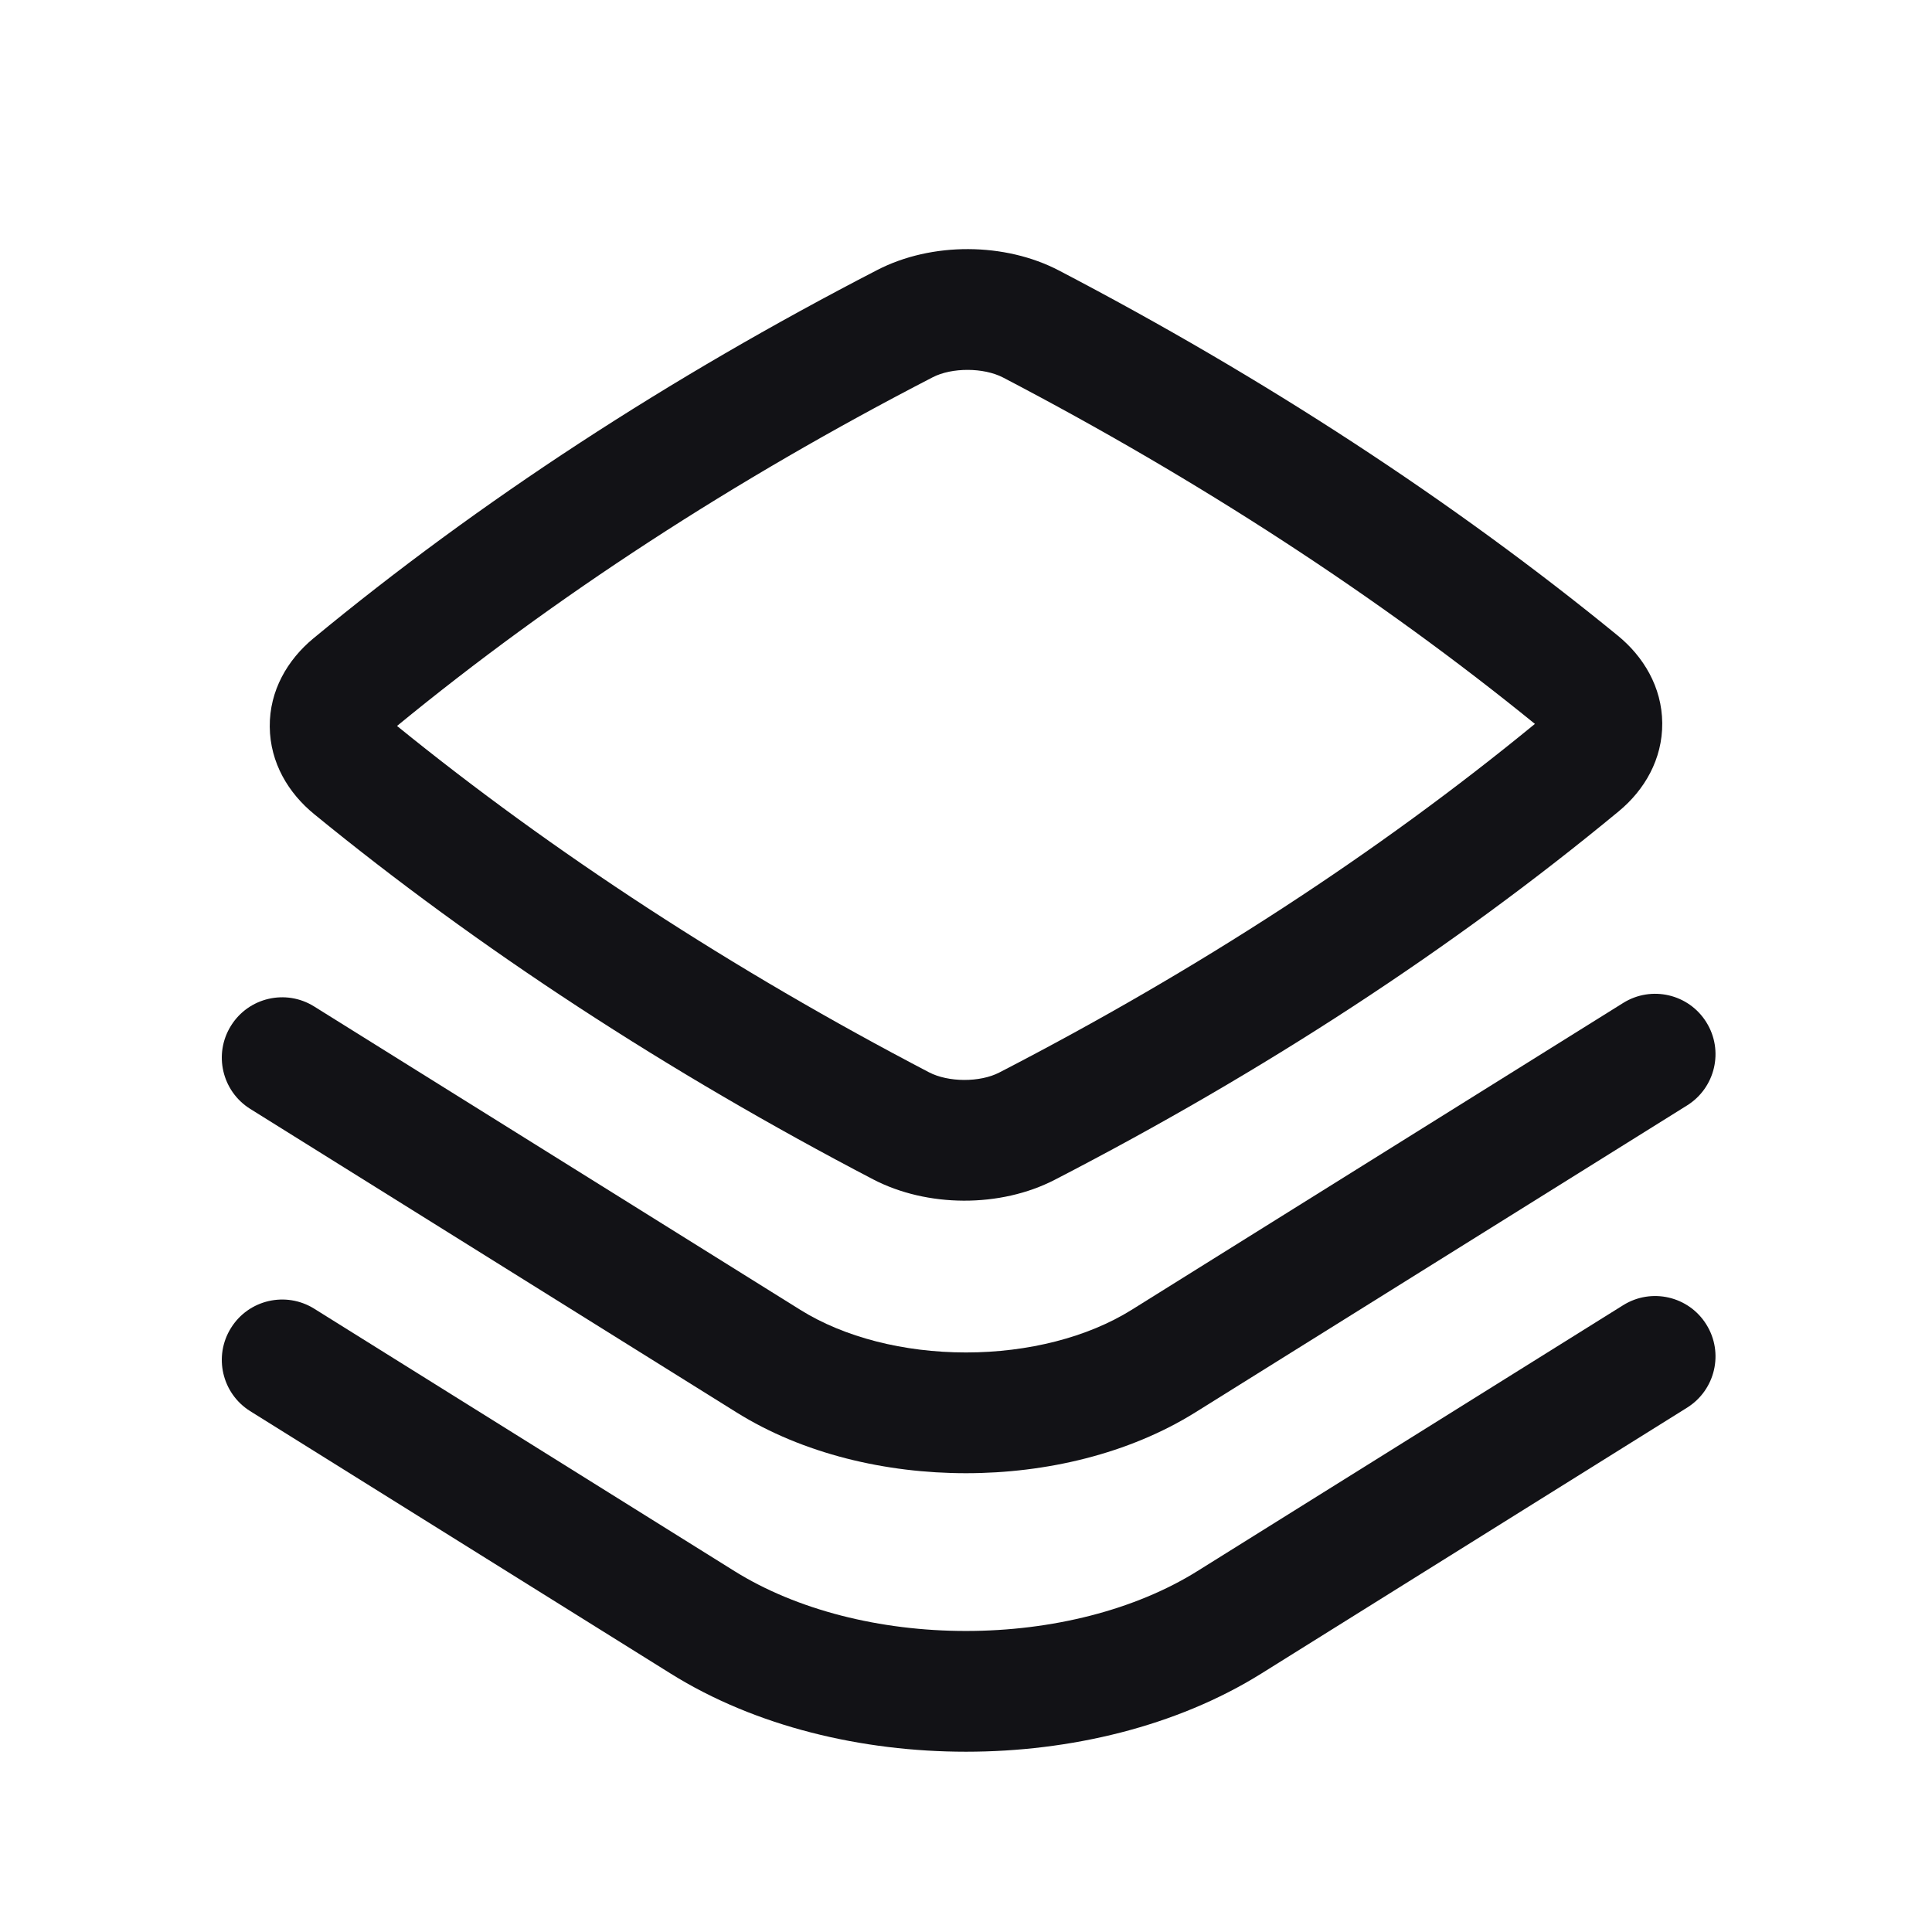 <svg width="32" height="32" viewBox="0 0 32 32" fill="none" xmlns="http://www.w3.org/2000/svg">
<path fill-rule="evenodd" clip-rule="evenodd" d="M17.539 4.48C16.645 4.013 15.432 4.006 14.53 4.472C11.073 6.258 7.937 8.305 5.189 10.575C4.764 10.927 4.462 11.437 4.468 12.037C4.473 12.636 4.78 13.139 5.203 13.484C7.928 15.713 11.066 17.762 14.46 19.533C15.355 20 16.568 20.007 17.47 19.541C20.927 17.756 24.063 15.709 26.811 13.438C27.236 13.087 27.537 12.577 27.532 11.976C27.527 11.378 27.219 10.874 26.797 10.529C24.072 8.301 20.933 6.252 17.539 4.48ZM15.448 6.249C15.767 6.084 16.292 6.086 16.614 6.253C19.853 7.944 22.838 9.889 25.423 11.99C22.822 14.124 19.846 16.063 16.552 17.764C16.232 17.93 15.707 17.928 15.386 17.76C12.147 16.069 9.162 14.124 6.576 12.024C9.177 9.889 12.153 7.951 15.448 6.249Z" fill="#121216"/>
<path d="M28.262 16.931C28.555 17.399 28.412 18.016 27.944 18.309L19.801 23.392C18.696 24.082 17.325 24.401 16 24.401C14.674 24.401 13.303 24.083 12.198 23.393L4.145 18.367C3.676 18.074 3.533 17.457 3.826 16.989C4.118 16.52 4.735 16.378 5.203 16.67L13.257 21.696C13.983 22.149 14.968 22.401 16 22.401C17.031 22.401 18.016 22.149 18.742 21.696L26.885 16.612C27.353 16.32 27.97 16.462 28.262 16.931Z" fill="#121216"/>
<path d="M28.262 21.937C28.555 22.405 28.412 23.022 27.944 23.315L20.892 27.719C19.482 28.599 17.718 29.014 16 29.014C14.281 29.014 12.517 28.6 11.107 27.719L4.144 23.373C3.676 23.08 3.533 22.463 3.826 21.995C4.118 21.526 4.735 21.384 5.204 21.676L12.166 26.023C13.197 26.666 14.575 27.014 15.999 27.014C17.424 27.014 18.802 26.666 19.833 26.022L26.885 21.618C27.353 21.326 27.97 21.468 28.262 21.937Z" fill="#121216"/>
</svg>
